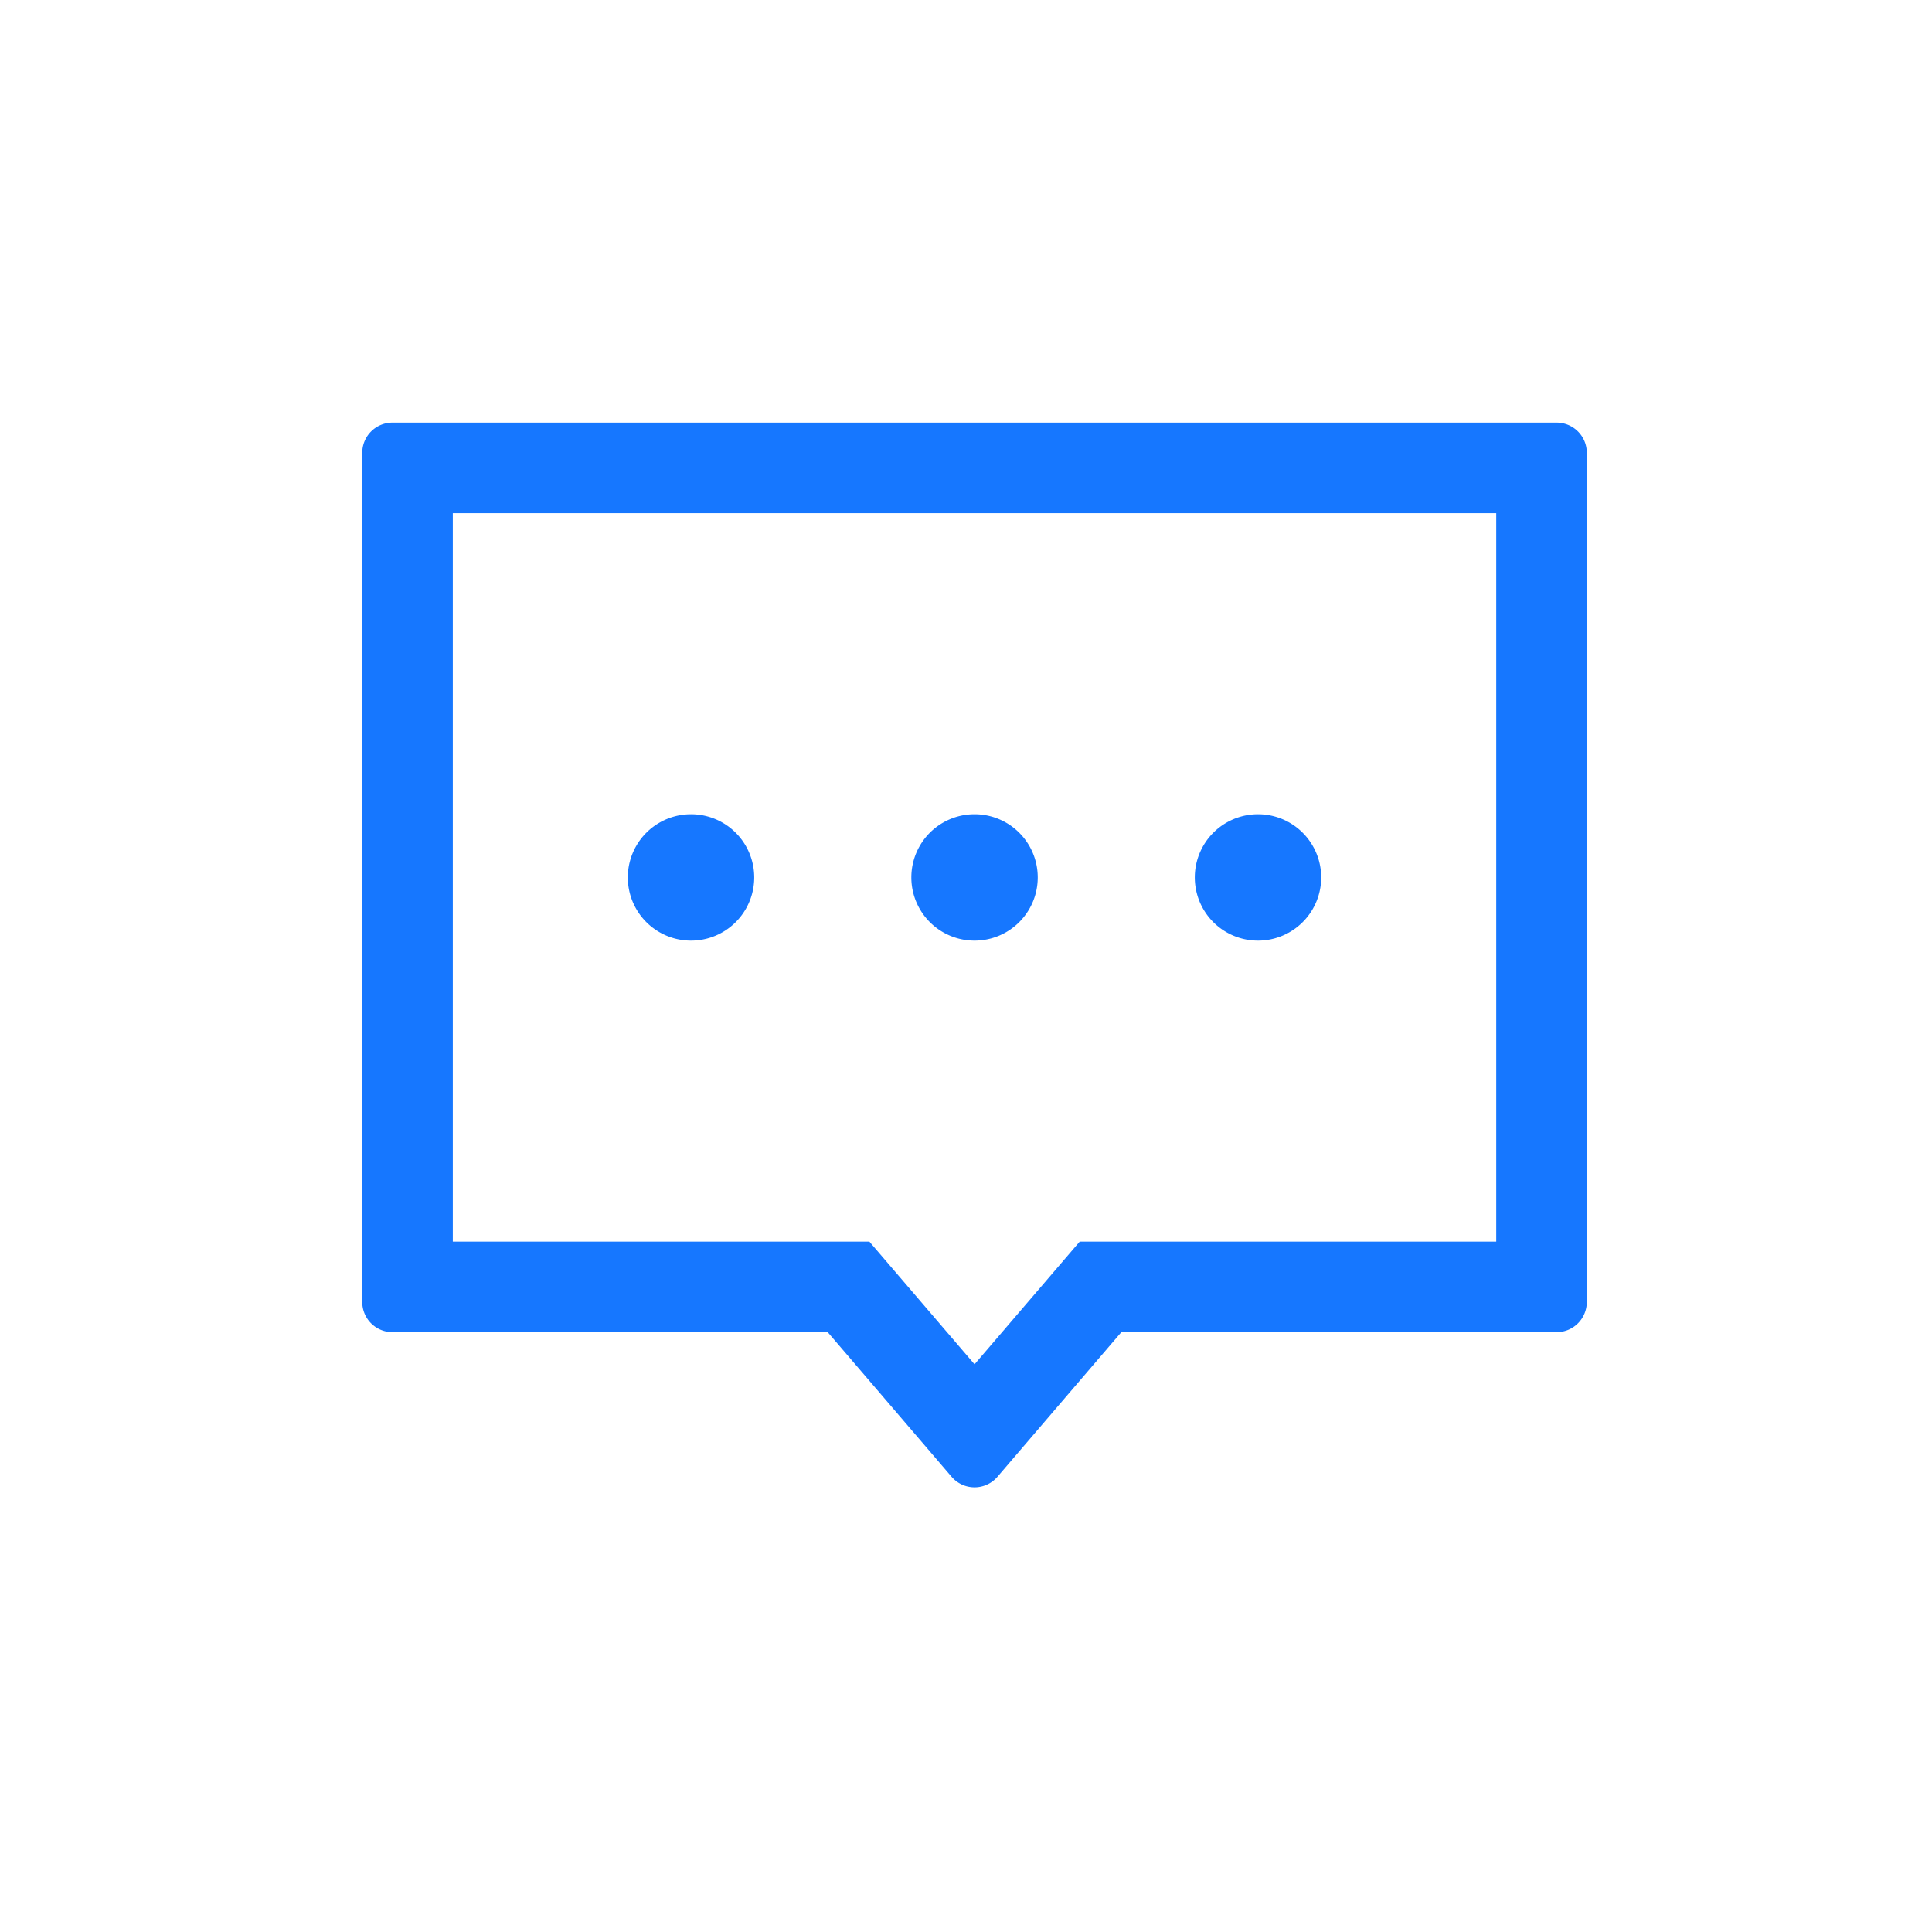 <svg t="1727417479543" class="icon" viewBox="0 0 1024 1024" version="1.1" xmlns="http://www.w3.org/2000/svg" p-id="4291" width="64" height="64"><path d="M240 658.08h220.784l55.744 65.04 55.744-65.04h220.768V272H240v386.08z m-48 32V240a16 16 0 0 1 16-16h617.04a16 16 0 0 1 16 16v450.08a16 16 0 0 1-16 16H594.336l-65.664 76.64a16 16 0 0 1-24.304 0l-65.664-76.64H208a16 16 0 0 1-16-16zM366.256 498.56a33.488 33.488 0 1 1 0-66.992 33.488 33.488 0 0 1 0 66.992z m150.272 0a33.488 33.488 0 1 1 0-66.992 33.488 33.488 0 0 1 0 66.992z m150.24 0a33.488 33.488 0 1 1 0-66.992 33.488 33.488 0 0 1 0 66.992z" fill="#1677ff" p-id="4292"></path></svg>
